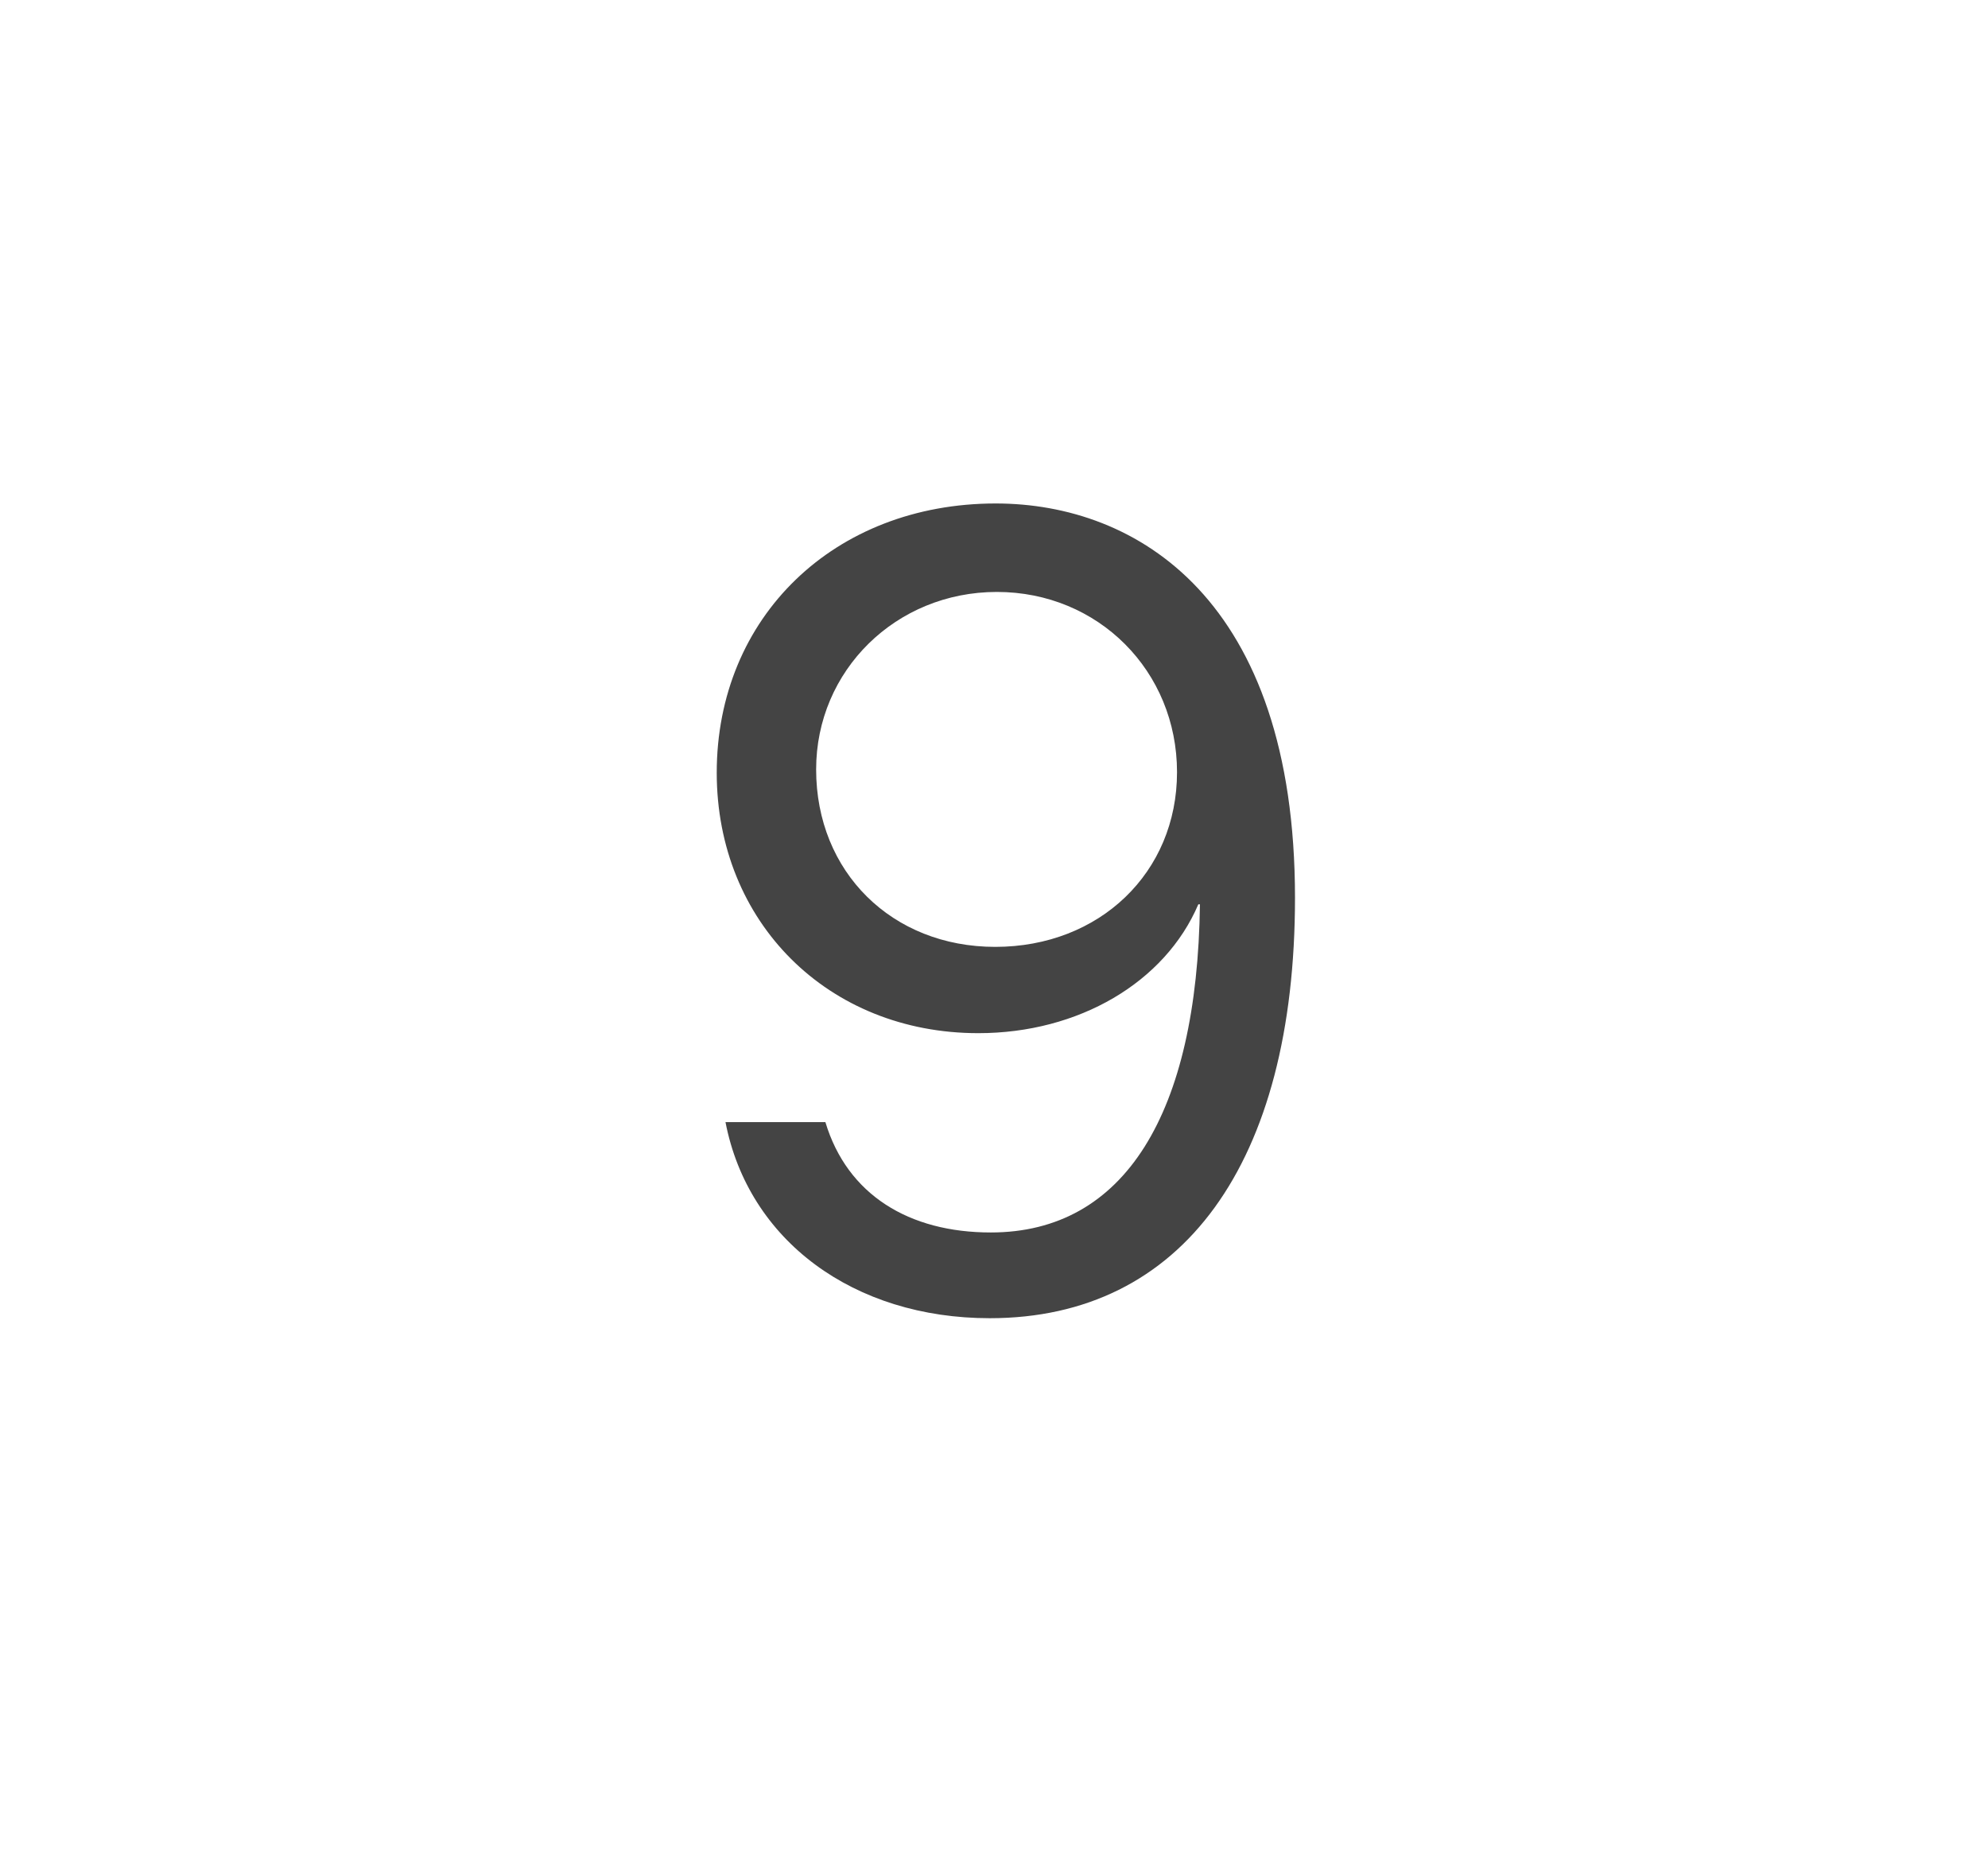 <svg width="32" height="30" viewBox="0 0 32 30" fill="none" xmlns="http://www.w3.org/2000/svg">
<path d="M15.932 21.218C19.034 21.218 20.845 18.722 20.845 14.45C20.845 9.643 18.296 8.104 16.028 8.104C13.427 8.104 11.537 9.933 11.537 12.438C11.537 14.846 13.33 16.63 15.747 16.63C17.364 16.63 18.753 15.812 19.289 14.556H19.315C19.271 17.922 18.103 19.838 15.949 19.838C14.631 19.838 13.638 19.231 13.286 18.062H11.678C12.047 19.97 13.743 21.218 15.932 21.218ZM16.02 15.241C14.358 15.241 13.137 14.037 13.137 12.385C13.137 10.794 14.42 9.528 16.046 9.528C17.681 9.528 18.946 10.803 18.946 12.429C18.946 14.046 17.698 15.241 16.02 15.241Z" fill="#444444"/>
</svg>
